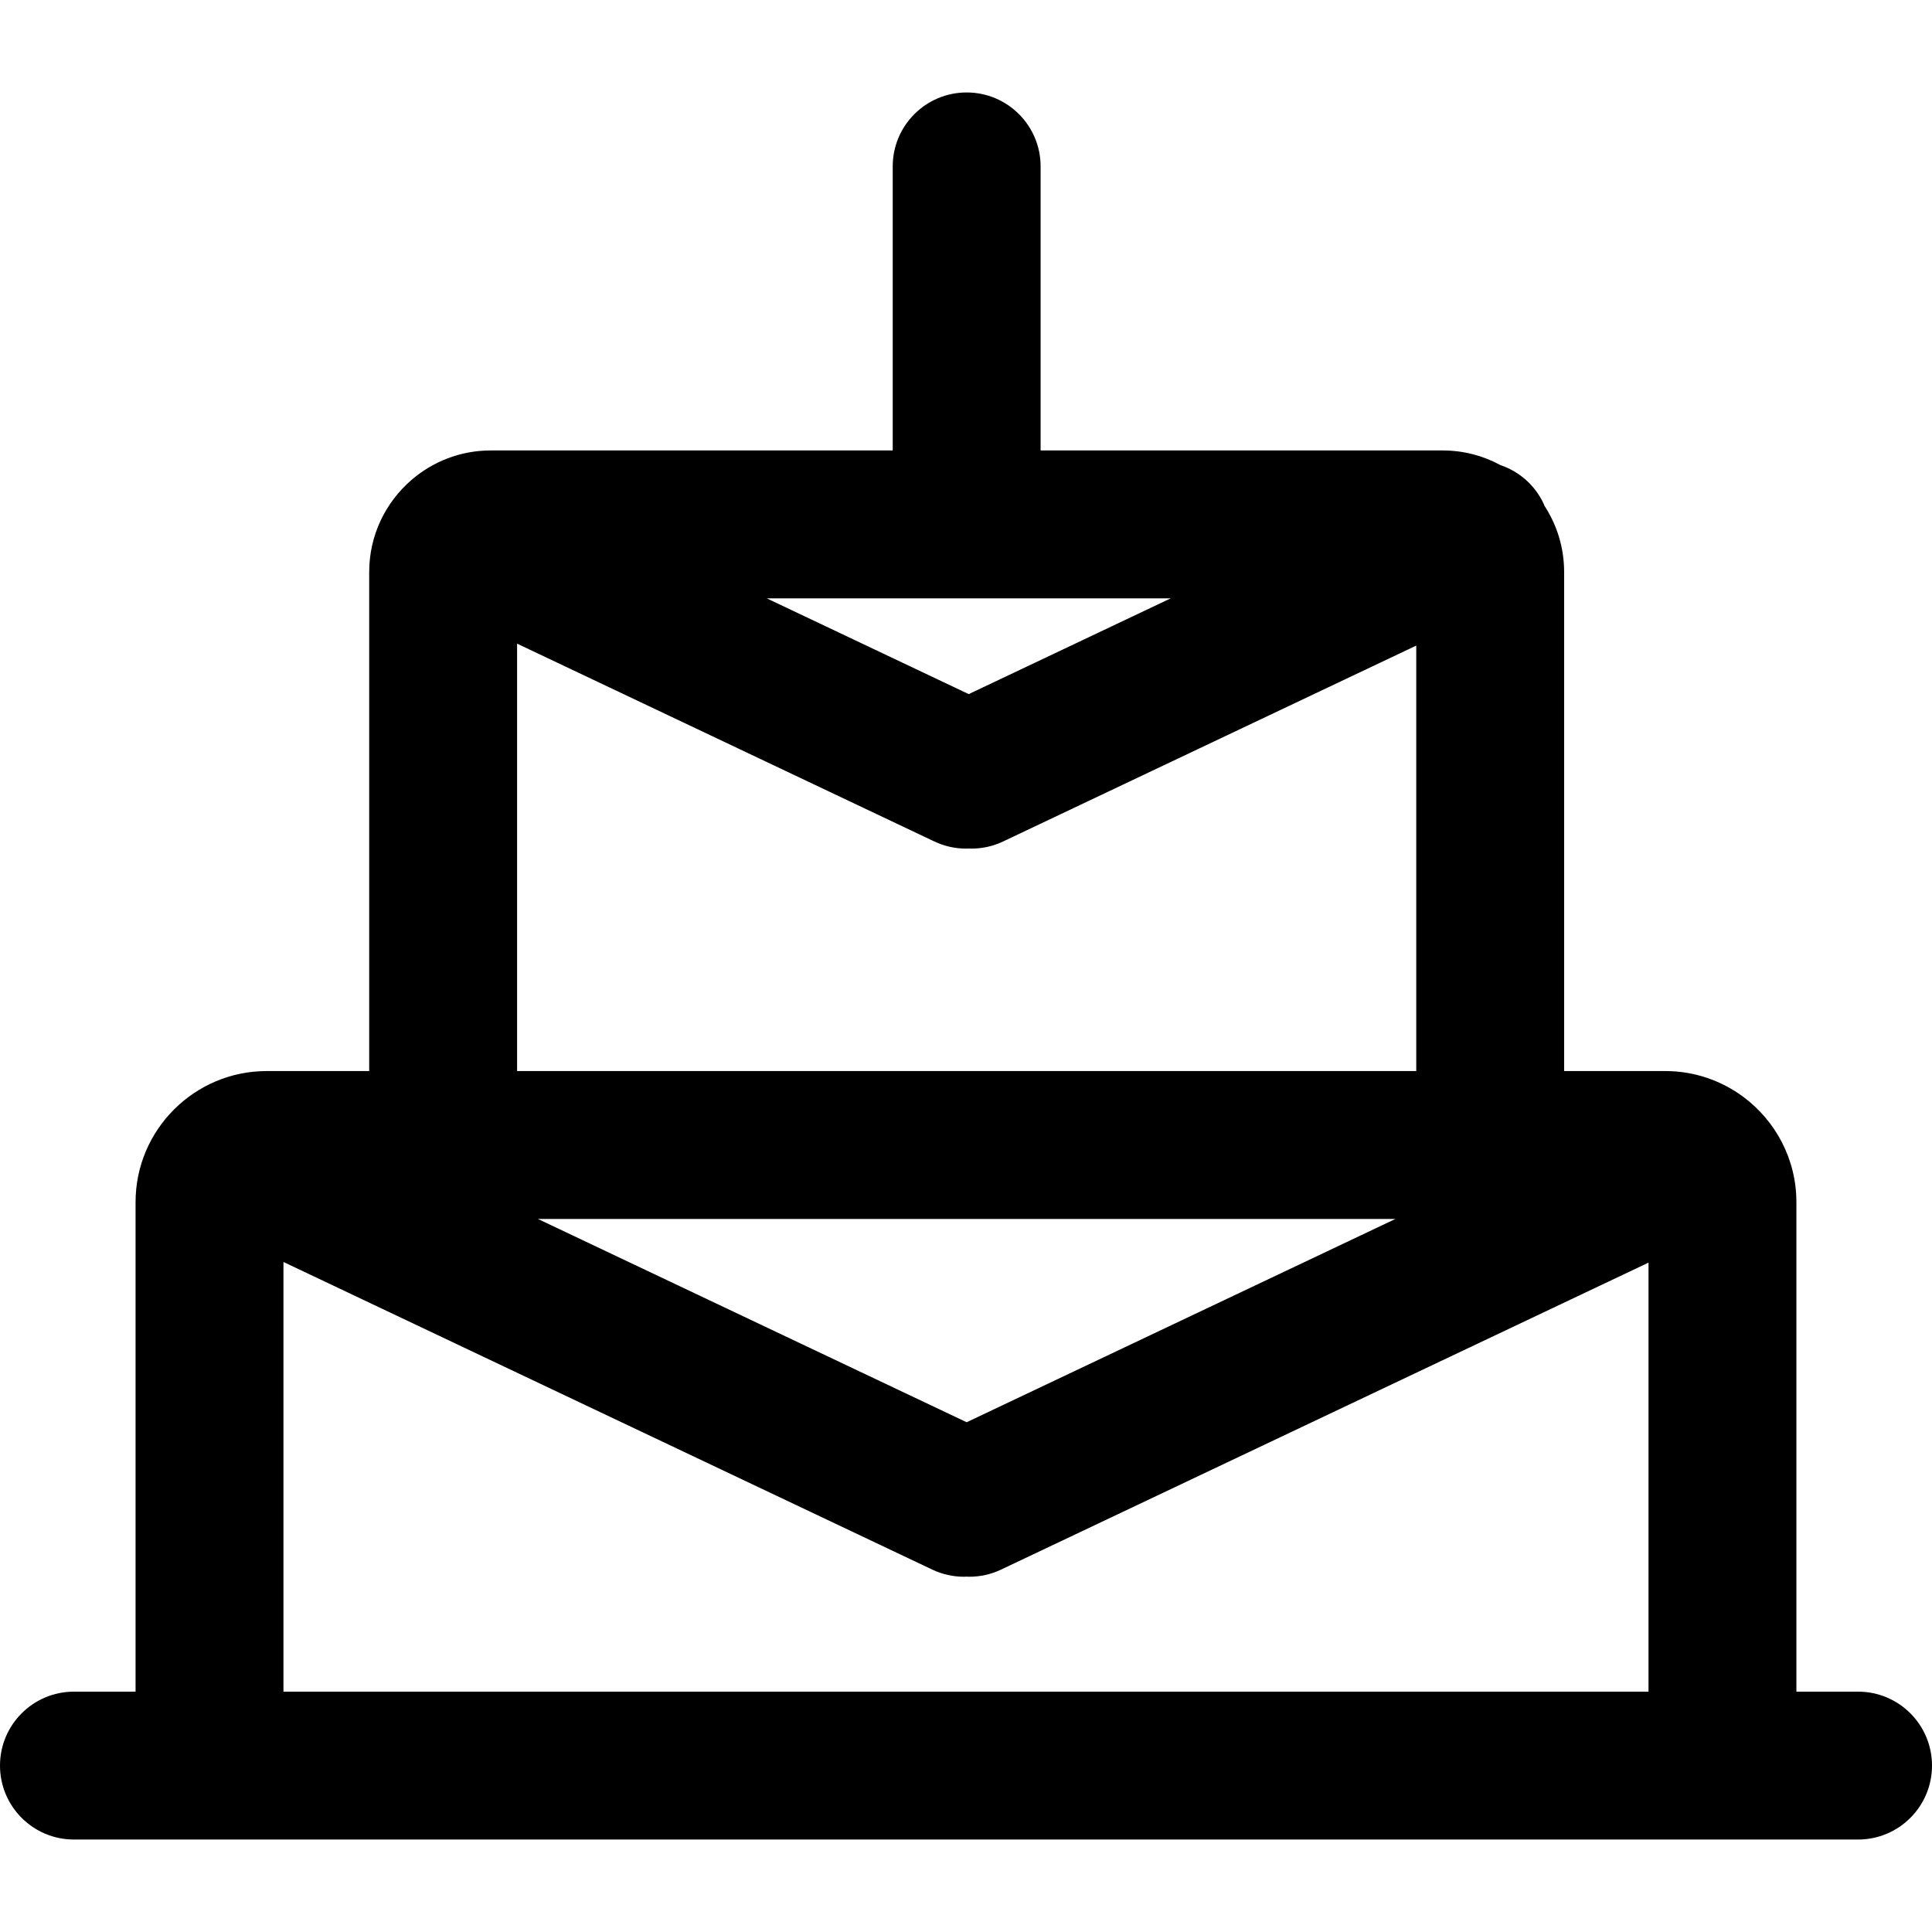 <?xml version="1.0" encoding="iso-8859-1"?>
<!-- Generator: Adobe Illustrator 19.0.0, SVG Export Plug-In . SVG Version: 6.00 Build 0)  -->
<svg version="1.1" id="Layer_1" xmlns="http://www.w3.org/2000/svg" xmlns:xlink="http://www.w3.org/1999/xlink" x="0px" y="0px"
	 viewBox="0 0 512 512" style="enable-background:new 0 0 512 512;" xml:space="preserve">
<g>
	<g>
		<path d="M492.404,448.306h-16.339V318.59c0-11.422-5.54-21.572-14.074-27.91c-0.004-0.003-0.009-0.007-0.013-0.009
			c-5.779-4.289-12.929-6.831-20.662-6.831h-26.805V151.575c0-6.451-1.914-12.459-5.193-17.502c-0.095-0.221-0.17-0.444-0.274-0.662
			c-2.363-4.985-6.562-8.502-11.404-10.148c-4.561-2.48-9.785-3.889-15.332-3.889H275.772V44.099
			c0-10.822-8.774-19.596-19.596-19.596c-10.822,0-19.596,8.774-19.596,19.596v75.276H130.044c-7.996,0-15.316,2.937-20.953,7.78
			c-0.017,0.014-0.033,0.029-0.05,0.043c-6.851,5.91-11.2,14.643-11.2,24.38V283.84H70.676c-19.161,0-34.75,15.589-34.75,34.75
			v129.716h-16.33C8.774,448.306,0,457.079,0,467.901s8.774,19.596,19.596,19.596h51.08h370.641h51.088
			c10.822,0,19.596-8.774,19.596-19.596S503.228,448.306,492.404,448.306z M137.035,283.839V170.572l110.565,52.422
			c2.712,1.285,5.568,1.894,8.382,1.894c0.247,0,0.494-0.017,0.741-0.026c0.247,0.009,0.492,0.026,0.741,0.026
			c2.813,0,5.671-0.609,8.382-1.894l109.476-51.907v112.751H137.035z M369.807,323.032l-113.63,53.877l-113.631-53.877H369.807z
			 M310.251,158.566l-53.529,25.381l-53.529-25.381H310.251z M436.872,448.306H75.118v-113.87l171.937,81.522
			c2.712,1.285,5.568,1.894,8.382,1.894c0.247,0,0.494-0.017,0.739-0.026c0.247,0.009,0.492,0.026,0.739,0.026
			c2.813,0,5.671-0.609,8.382-1.894l171.575-81.349V448.306z"/>
	</g>
</g>
<g>
</g>
<g>
</g>
<g>
</g>
<g>
</g>
<g>
</g>
<g>
</g>
<g>
</g>
<g>
</g>
<g>
</g>
<g>
</g>
<g>
</g>
<g>
</g>
<g>
</g>
<g>
</g>
<g>
</g>
</svg>
